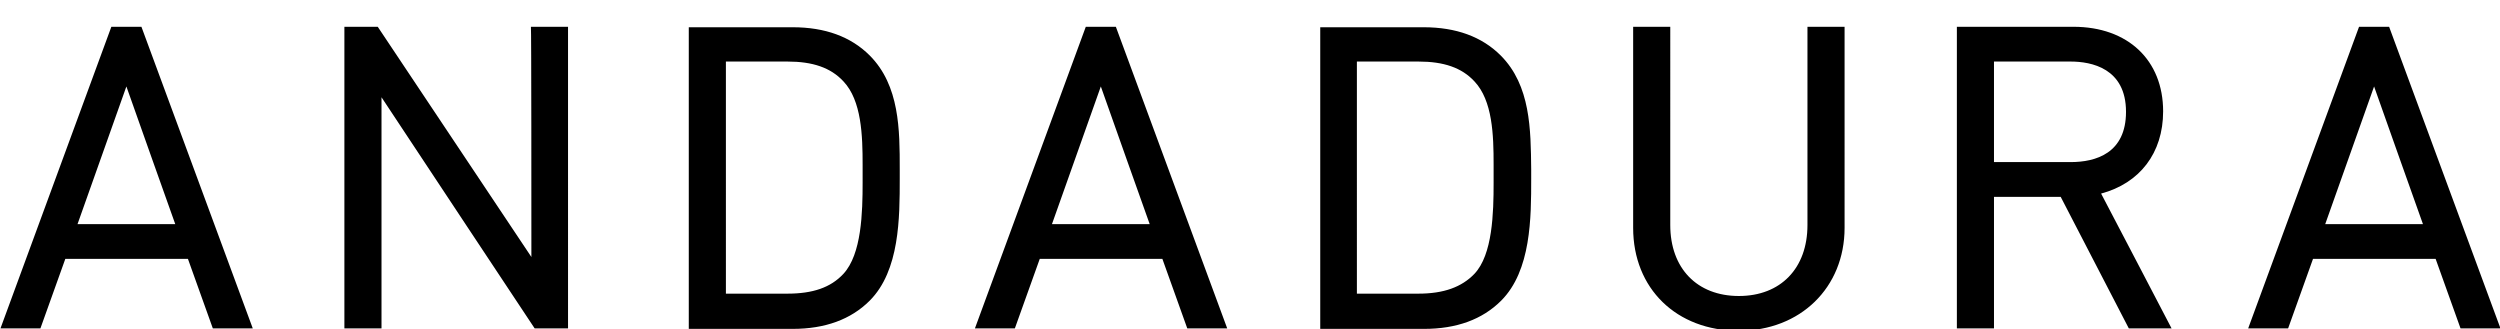 <?xml version="1.0" encoding="utf-8"?>
<!-- Generator: Adobe Illustrator 24.0.0, SVG Export Plug-In . SVG Version: 6.00 Build 0)  -->
<svg version="1.1" id="レイヤー_1" xmlns="http://www.w3.org/2000/svg" xmlns:xlink="http://www.w3.org/1999/xlink" x="0px"
	 y="0px" viewBox="0 0 532.1 70.1" style="enable-background:new 0 0 532.1 70.1;" xml:space="preserve">
<path d="M23.7,5.7L0.1,69.9h8.5c0,0,4.6-12.9,5.3-14.8H40c0.7,1.9,5.3,14.8,5.3,14.8h8.5L30.1,5.7H23.7z M16.5,47.7
	c1.2-3.4,8.2-23.1,10.4-29.3c2.2,6.2,9.2,26,10.4,29.3H16.5z M113.1,54.7c-5-7.5-32.7-49-32.7-49h-7.1v64.2h7.9c0,0,0-40.4,0-49.2
	c5,7.6,32.6,49.2,32.6,49.2h7.1V5.7h-7.9C113.1,5.7,113.1,46,113.1,54.7z M185.1,11.8c-4-4-9.5-6-16.4-6h-22.1v64.2h22.1
	c6.9,0,12.4-2,16.4-6l0,0c6.4-6.4,6.4-17.7,6.4-26V36C191.5,27.7,191.5,18.2,185.1,11.8z M183.6,38.8c0,6.4-0.2,15.3-4.1,19.5
	c-2.7,2.9-6.5,4.2-11.9,4.2c0,0-10.5,0-13.1,0V13.1c2.6,0,13.1,0,13.1,0c5.4,0,9.2,1.3,11.9,4.2c3.9,4.1,4.1,11.6,4.1,17.8V38.8z
	 M231.1,5.7l-23.6,64.2h8.5c0,0,4.6-12.9,5.3-14.8h26.1c0.7,1.9,5.3,14.8,5.3,14.8h8.5L237.5,5.7H231.1z M223.9,47.7
	c1.2-3.4,8.2-23.1,10.4-29.3c2.2,6.2,9.2,26,10.4,29.3H223.9z M319.4,11.8c-4-4-9.5-6-16.4-6H281v64.2h22.1c6.9,0,12.4-2,16.4-6l0,0
	c6.4-6.4,6.4-17.7,6.4-26V36C325.8,27.6,325.8,18.2,319.4,11.8z M317.9,38.9c0,6.4-0.2,15.3-4.1,19.4c-2.7,2.8-6.5,4.2-11.9,4.2
	c0,0-10.5,0-13.1,0V13.1c2.6,0,13.1,0,13.1,0c5.4,0,9.2,1.3,11.9,4.2c3.9,4.1,4.1,11.5,4.1,17.7V38.9z M384.7,47.9
	c0,9.2-5.7,15.1-14.6,15.1c-8.9,0-14.6-5.9-14.6-15.1V5.7h-7.9v42.8c0,12.9,9.2,21.9,22.5,21.9c13.1,0,22.5-9.2,22.5-21.9V5.7h-7.9
	V47.9z M460.4,23.7c0-10.9-7.5-18-19.1-18h-24.8v64.2h7.9c0,0,0-25.2,0-28h14.2c0.9,1.7,14.5,28,14.5,28h9.1c0,0-13.3-25.5-15-28.7
	C455.4,39,460.4,32.6,460.4,23.7z M424.4,34.5V13.1c2.7,0,16.3,0,16.3,0c4.4,0,11.8,1.4,11.8,10.7c0,8.8-6.4,10.7-11.8,10.7
	C440.7,34.5,427.1,34.5,424.4,34.5z M508.5,5.7h-6.4l-23.6,64.2h8.5c0,0,4.6-12.9,5.3-14.8h26.1c0.7,1.9,5.3,14.8,5.3,14.8h8.5
	L508.5,5.7z M494.9,47.7c1.2-3.4,8.2-23.1,10.4-29.3c2.2,6.2,9.2,26,10.4,29.3H494.9z"/>
</svg>
